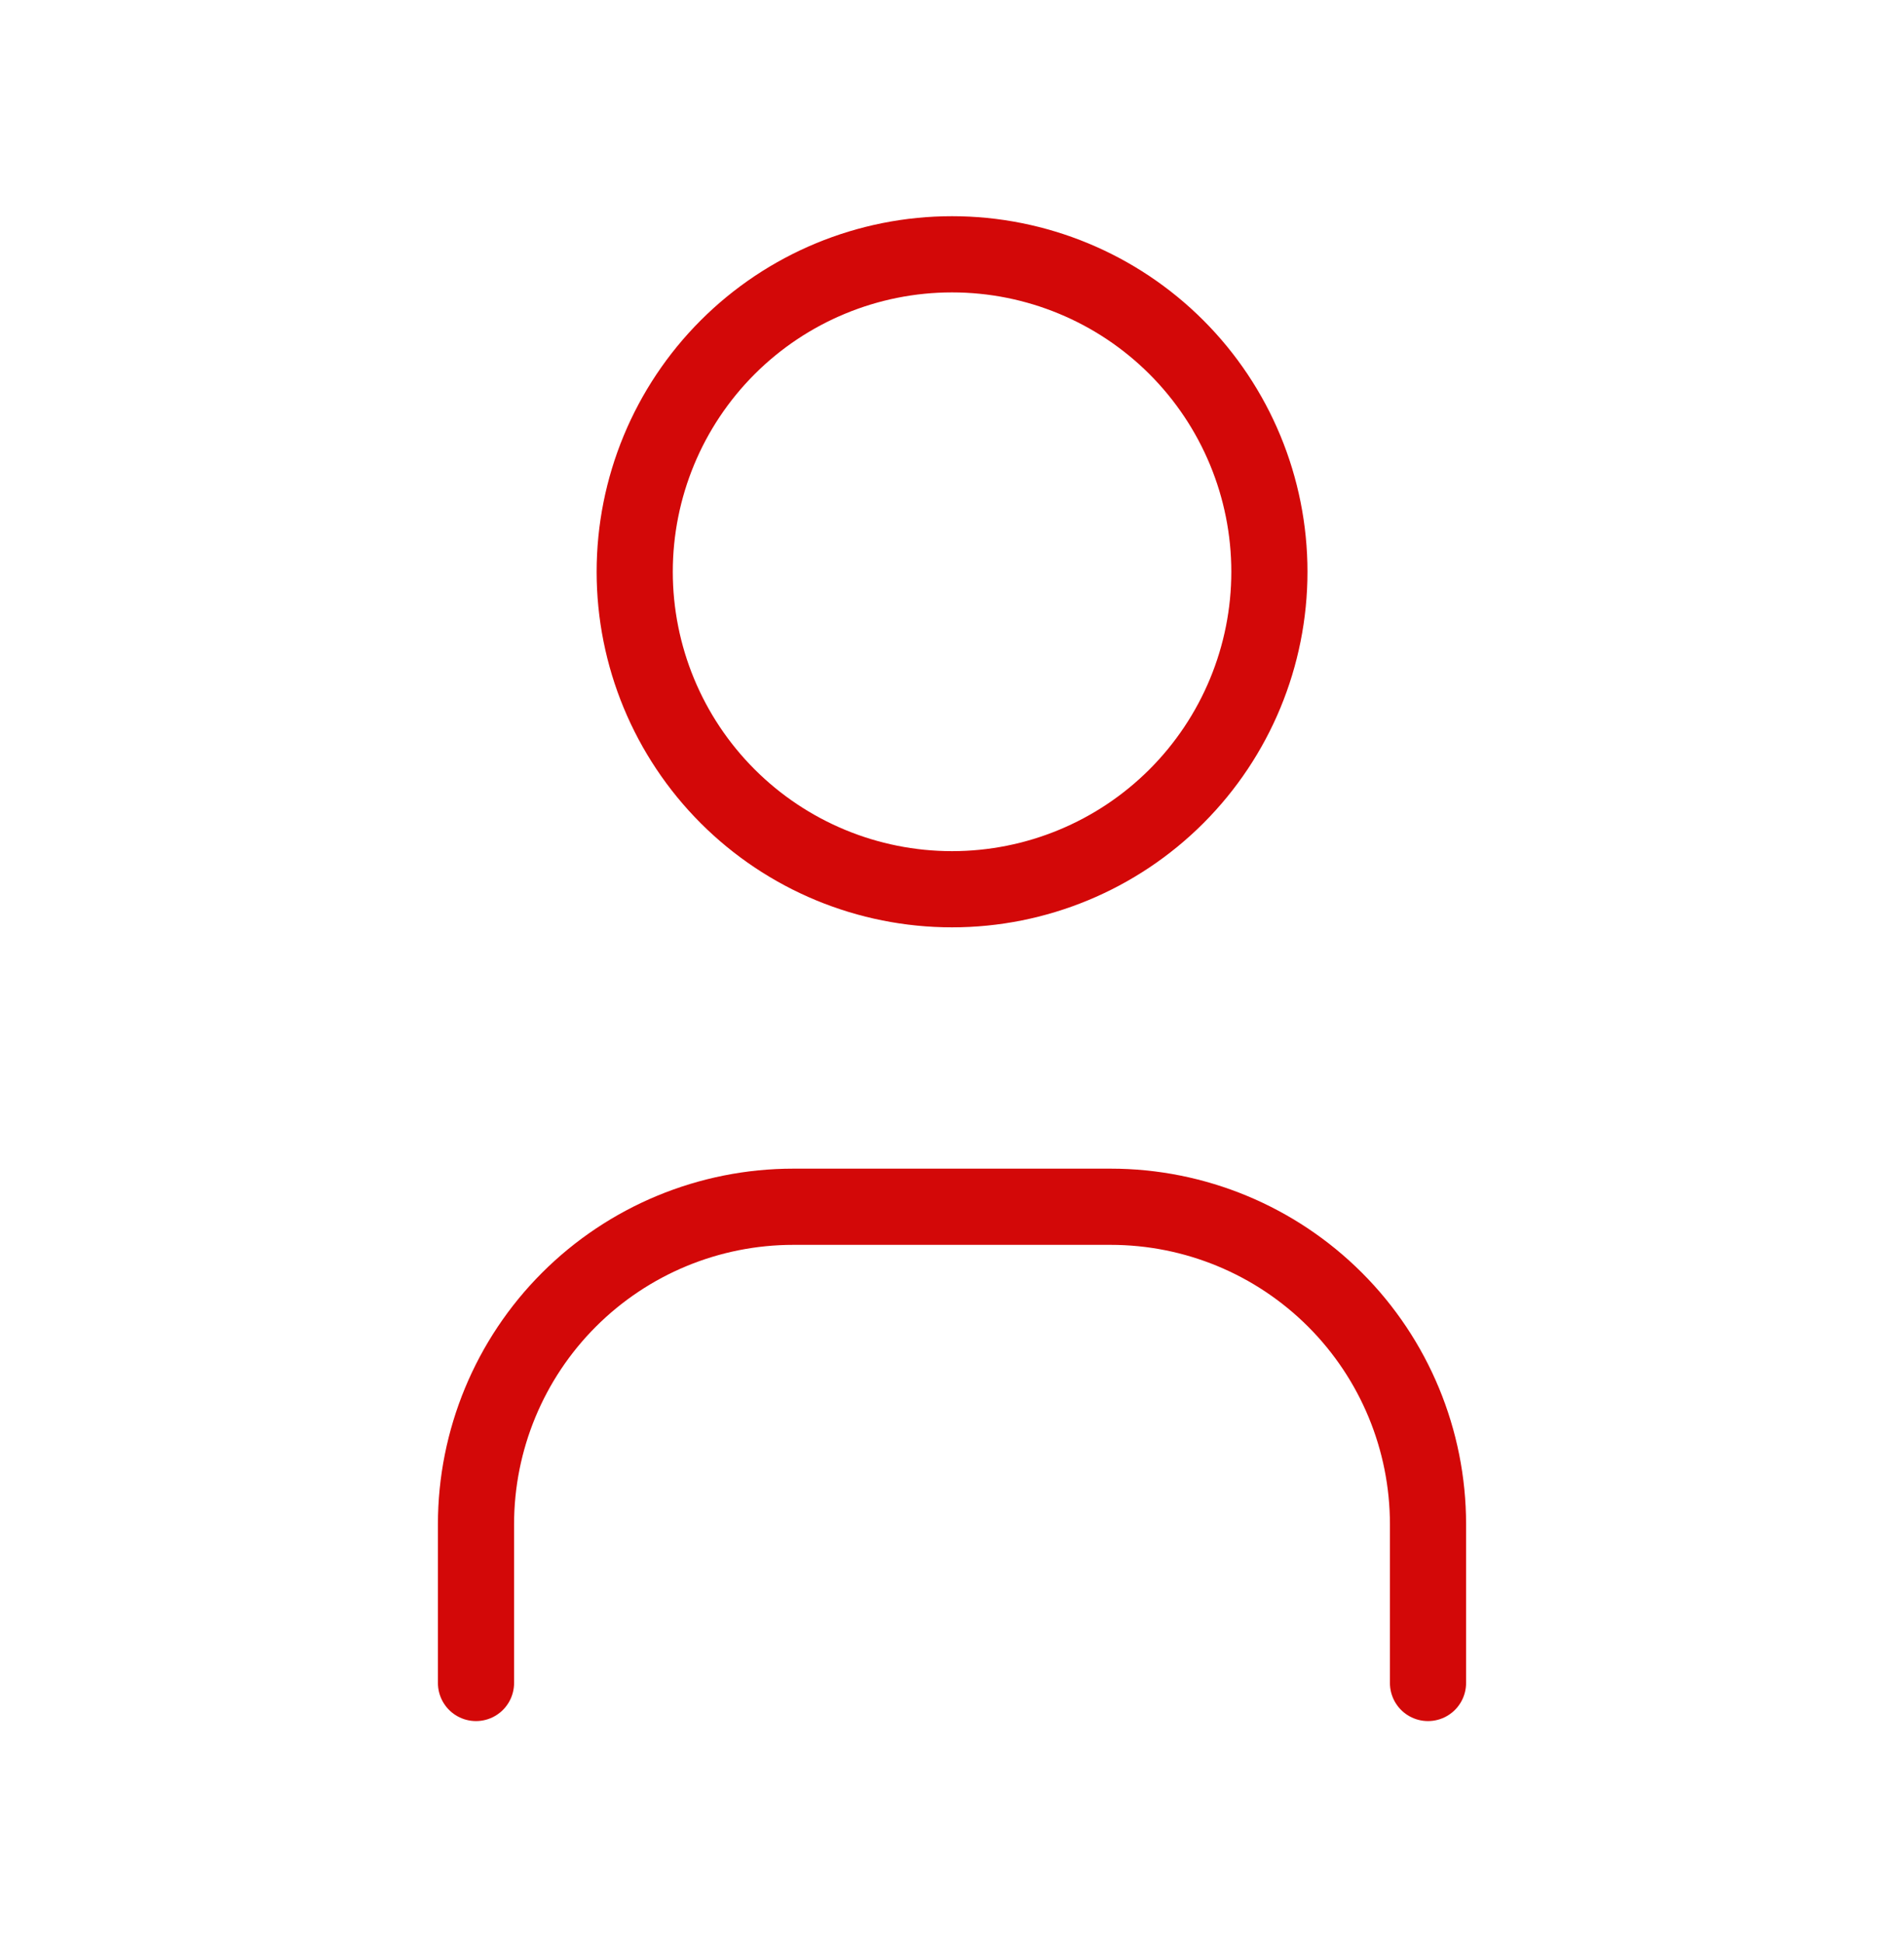 <svg width="50" height="51" viewBox="0 0 50 51" fill="none" xmlns="http://www.w3.org/2000/svg">
<g clip-path="url(#clip0_2775_591)">
<path d="M16.668 15.008C16.668 17.218 17.546 19.338 19.109 20.901C20.672 22.463 22.791 23.341 25.001 23.341C27.211 23.341 29.331 22.463 30.894 20.901C32.457 19.338 33.335 17.218 33.335 15.008C33.335 12.798 32.457 10.678 30.894 9.115C29.331 7.553 27.211 6.675 25.001 6.675C22.791 6.675 20.672 7.553 19.109 9.115C17.546 10.678 16.668 12.798 16.668 15.008Z" stroke="#D30808" stroke-width="2" stroke-linecap="round" stroke-linejoin="round"/>
<path d="M12.5 44.175V40.008C12.5 37.798 13.378 35.678 14.941 34.115C16.504 32.553 18.623 31.675 20.833 31.675H29.167C31.377 31.675 33.496 32.553 35.059 34.115C36.622 35.678 37.5 37.798 37.5 40.008V44.175" stroke="#D30808" stroke-width="2" stroke-linecap="round" stroke-linejoin="round"/>
</g>
<defs>
<clipPath id="clip0_2775_591">
<rect width="50" height="50" fill="white" transform="translate(0 0.425)"/>
</clipPath>
</defs>
</svg>
